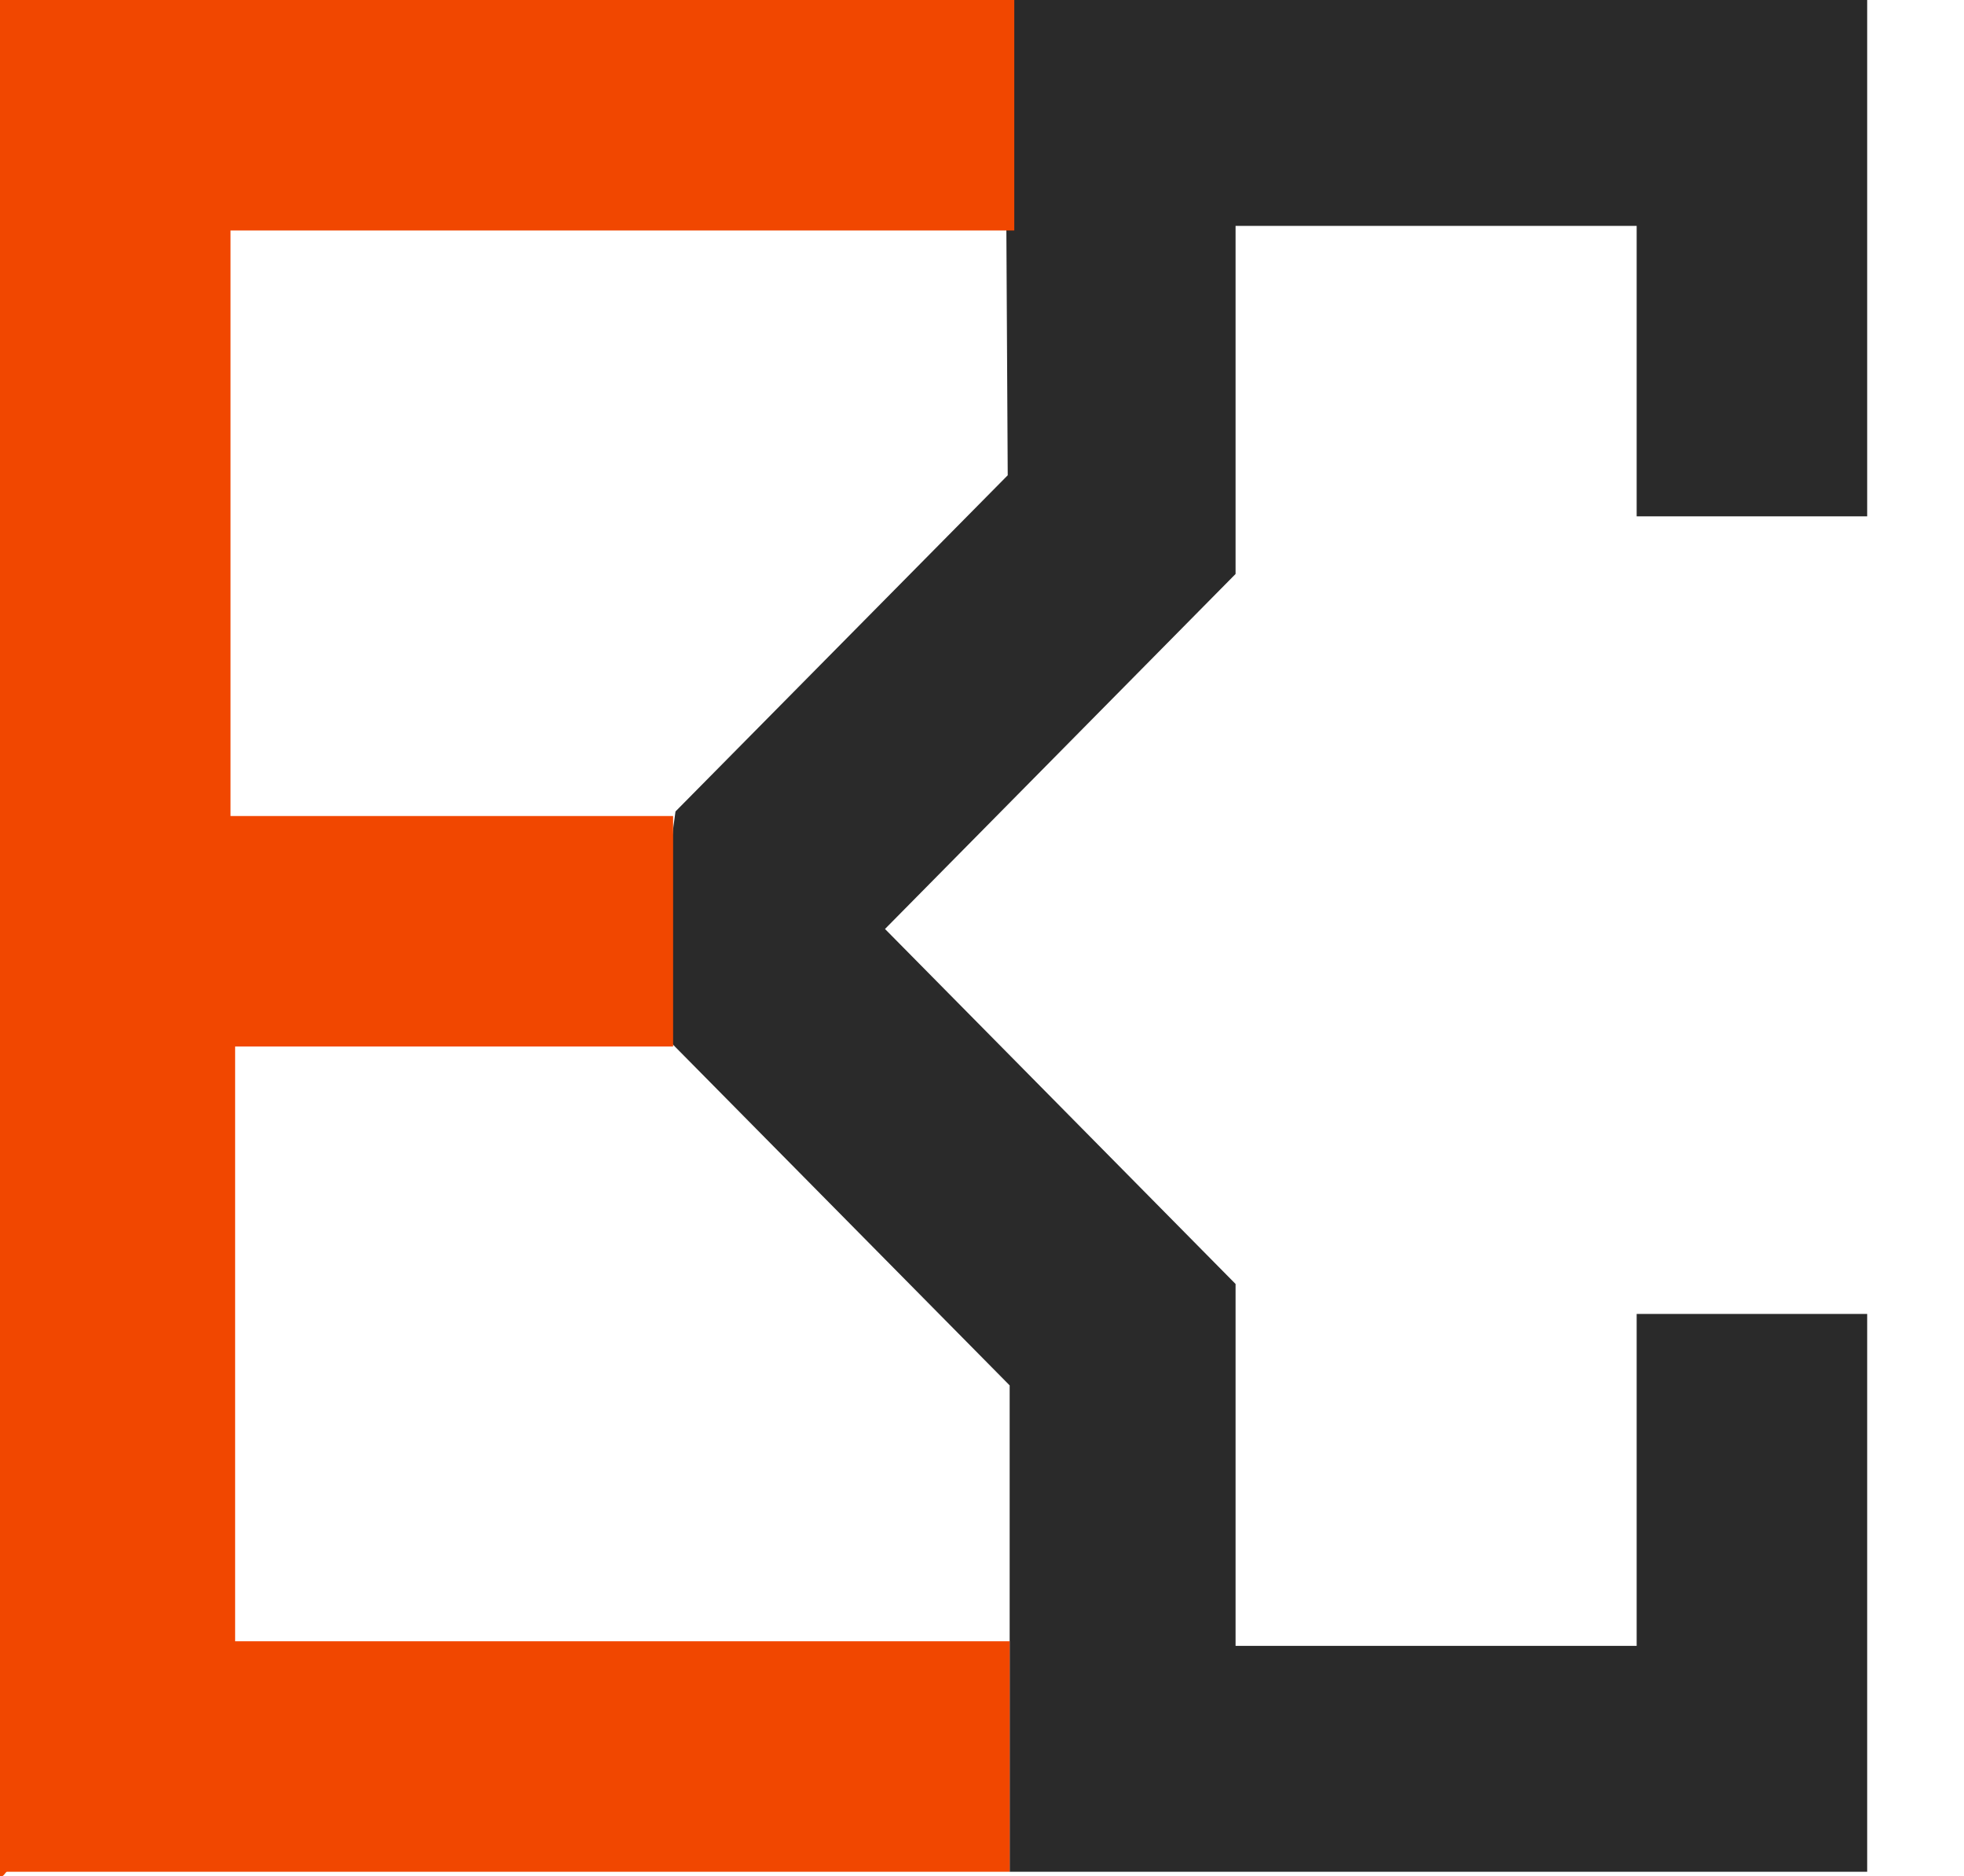 <svg width="426" height="407" viewBox="0 0 426 407" fill="none" xmlns="http://www.w3.org/2000/svg">
<g clip-path="url(#clip0_1_60)">
<path d="M405 0V112H355V49H268V124.5L191.96 201.5L268 278.5V357H355V285H405V406H219V300.5L145.45 226.05C144.89 209.45 144.04 192.48 146.52 176.01L218.58 103.09L218.01 0H405.01L405 0Z" fill="#2A2A2A"/>
<path d="M220 0V50H50V177H146V227H51V356H219V406H1.5C1.2 406 0.73 407.27 0 407V0H220Z" fill="#F14700"/>
</g>
<defs>
<clipPath id="clip0_1_60">
<rect width="426" height="407" fill="white"/>
</clipPath>
</defs>
</svg>
